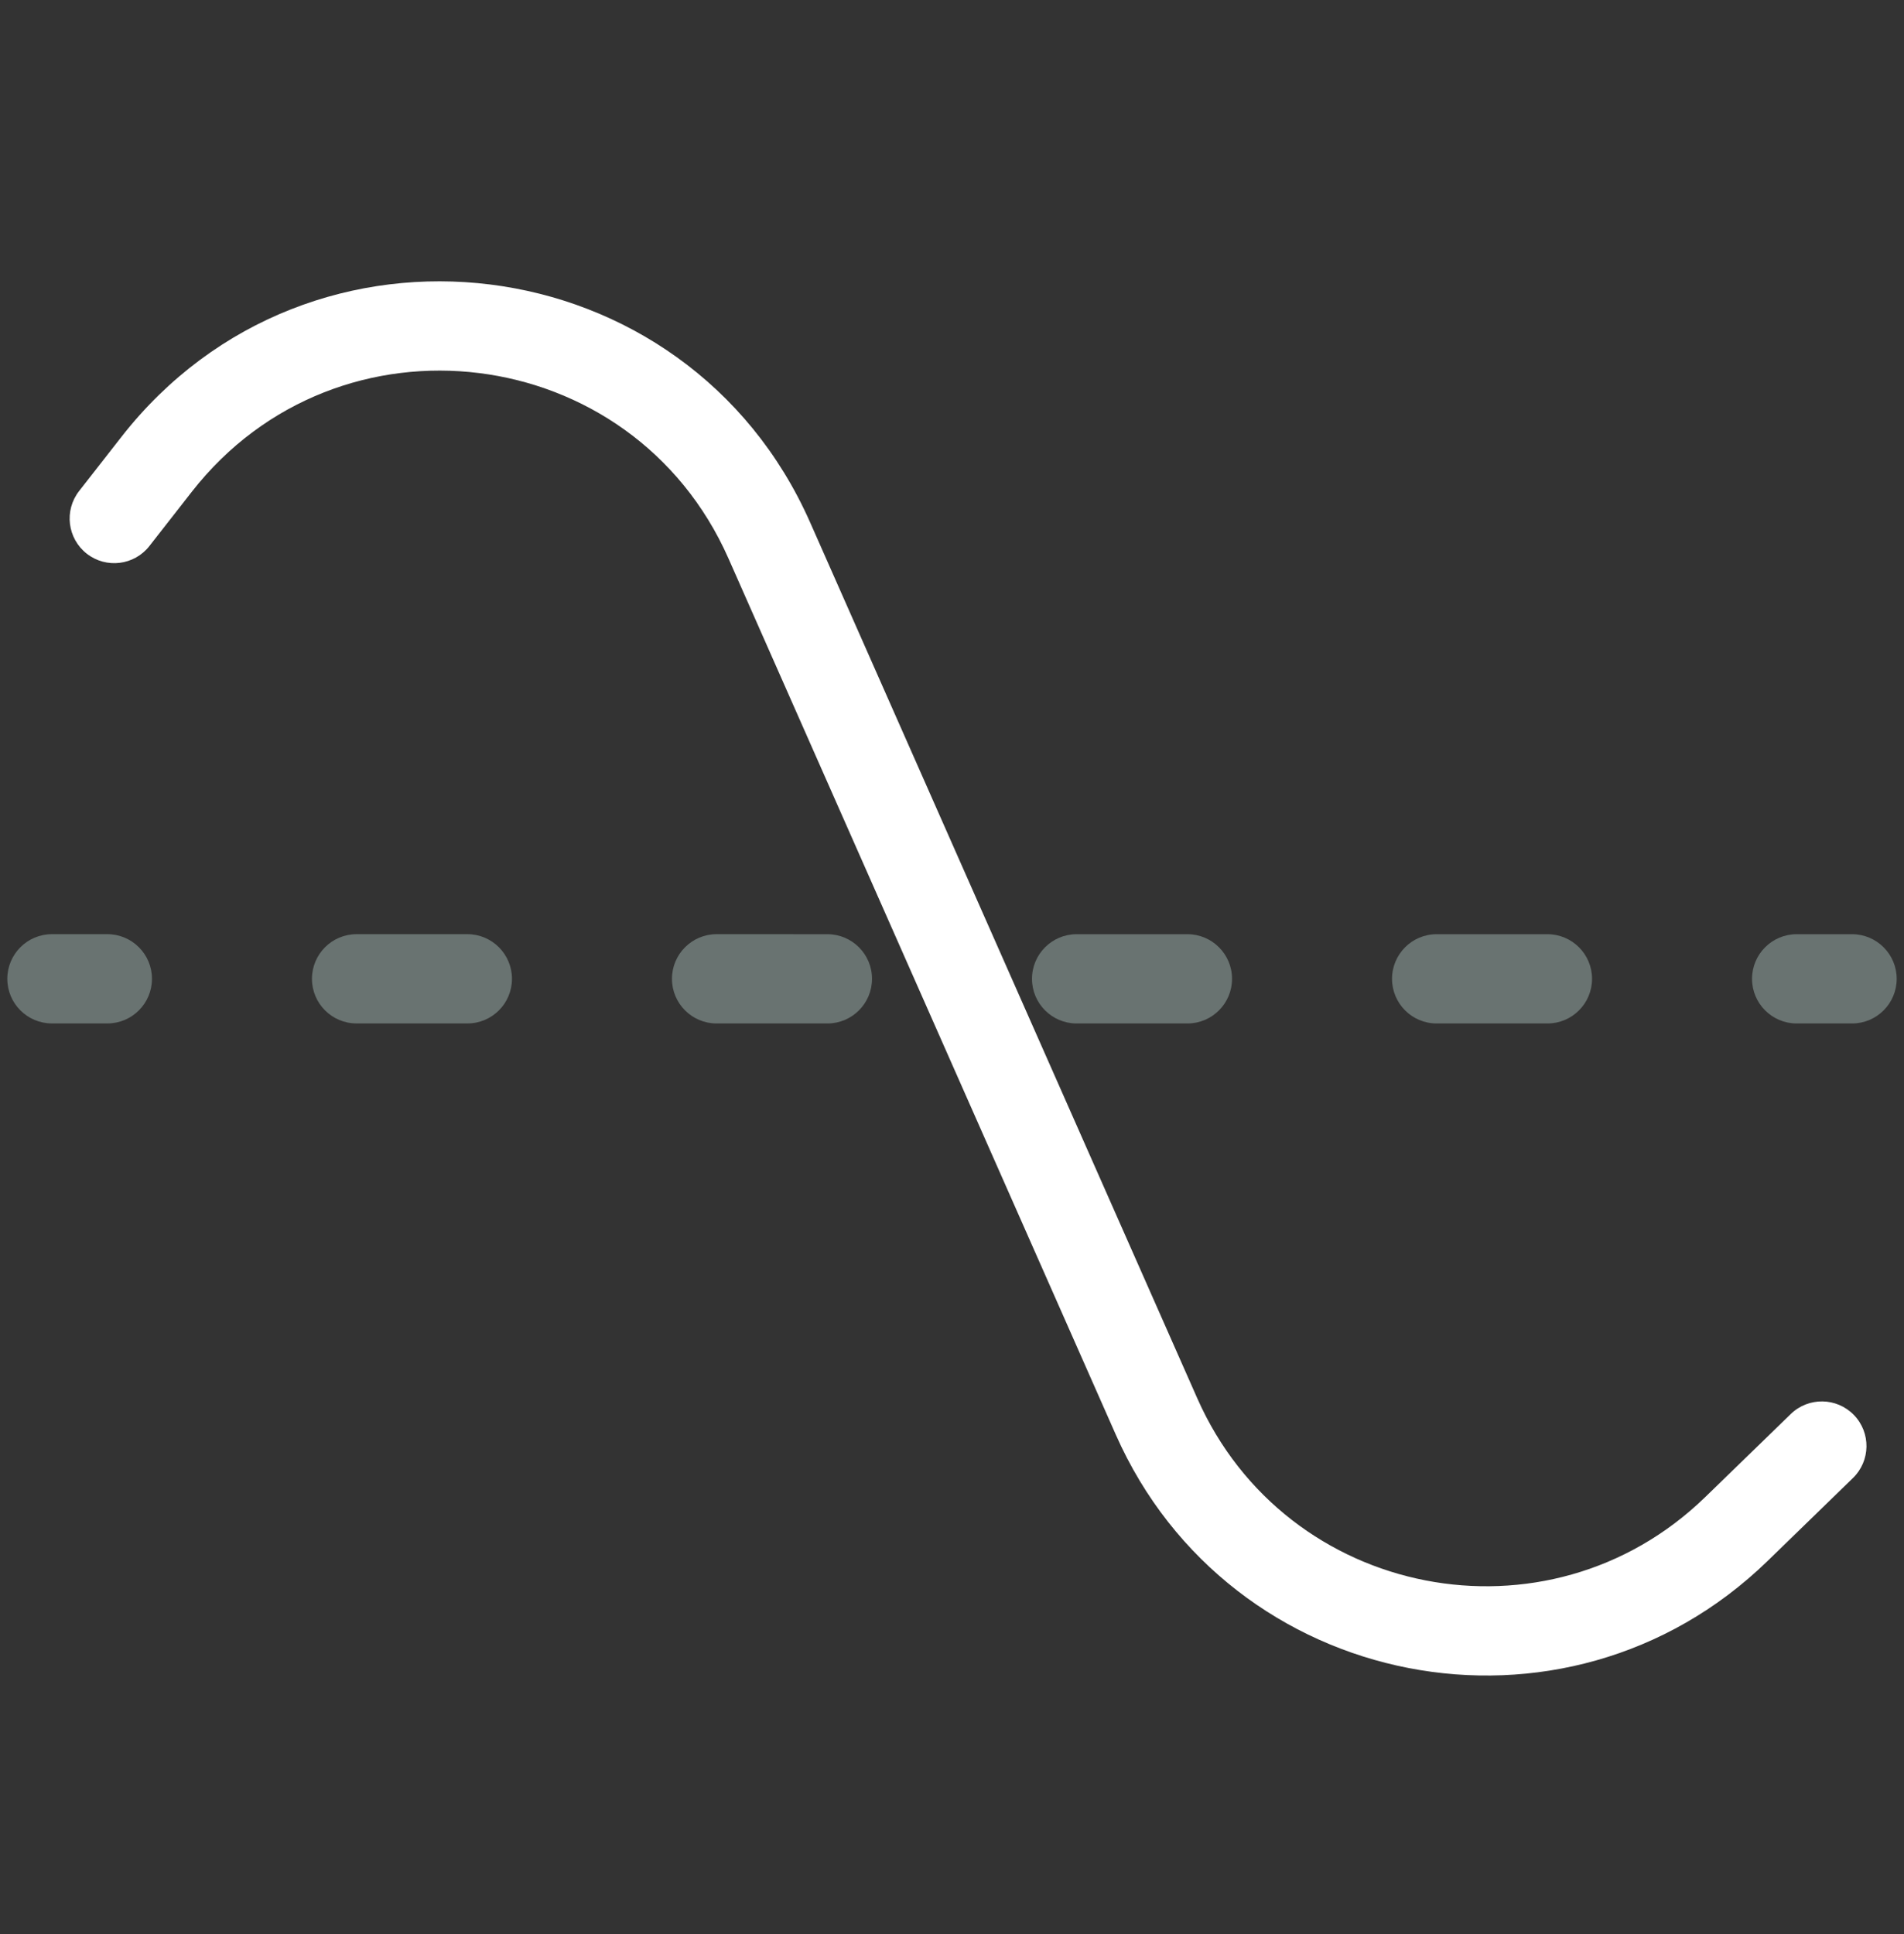<svg width="64" height="65" viewBox="0 0 64 65" fill="none" xmlns="http://www.w3.org/2000/svg">
<rect x="0" y="0" width="64" height="65" fill="#333333" stroke="none"/>
<path fill-rule="evenodd" clip-rule="evenodd" d="M0.246 32.896C0.246 32.068 0.918 31.396 1.746 31.396L3.608 31.396C4.436 31.396 5.108 32.068 5.108 32.896C5.108 33.725 4.436 34.396 3.608 34.396L1.746 34.396C0.918 34.396 0.246 33.725 0.246 32.896ZM10.486 32.896C10.486 32.068 11.158 31.396 11.986 31.396L15.709 31.396C16.538 31.396 17.209 32.068 17.209 32.897C17.209 33.725 16.538 34.397 15.709 34.396L11.986 34.396C11.157 34.396 10.486 33.725 10.486 32.896ZM22.587 32.897C22.587 32.068 23.259 31.396 24.087 31.396L27.811 31.397C28.639 31.397 29.311 32.068 29.311 32.897C29.311 33.725 28.639 34.397 27.811 34.397L24.087 34.397C23.259 34.397 22.587 33.725 22.587 32.897ZM34.689 32.897C34.689 32.068 35.361 31.397 36.189 31.397L39.913 31.397C40.741 31.397 41.413 32.068 41.413 32.897C41.413 33.725 40.741 34.397 39.913 34.397L36.189 34.397C35.361 34.397 34.689 33.725 34.689 32.897ZM46.791 32.897C46.791 32.068 47.462 31.397 48.291 31.397L52.014 31.397C52.843 31.397 53.514 32.069 53.514 32.897C53.514 33.725 52.843 34.397 52.014 34.397L48.291 34.397C47.462 34.397 46.791 33.725 46.791 32.897ZM58.892 32.897C58.892 32.069 59.564 31.397 60.392 31.397L62.254 31.397C63.082 31.397 63.754 32.069 63.754 32.897C63.754 33.725 63.082 34.397 62.254 34.397L60.392 34.397C59.564 34.397 58.892 33.725 58.892 32.897Z" fill="#697371"/>
<path fill-rule="evenodd" clip-rule="evenodd" d="M24.486 18.768C21.249 11.447 11.374 10.221 6.446 16.529L5.023 18.35C4.513 19.003 3.57 19.119 2.917 18.609C2.265 18.099 2.149 17.156 2.659 16.503L4.082 14.682C10.406 6.588 23.076 8.161 27.23 17.555L40.246 46.998C43.23 53.746 52.024 55.455 57.318 50.315L60.194 47.523C60.788 46.946 61.737 46.96 62.315 47.554C62.892 48.148 62.878 49.098 62.283 49.675L59.408 52.468C52.615 59.062 41.331 56.869 37.503 48.211L24.486 18.768Z" fill="white"/>
</svg>
